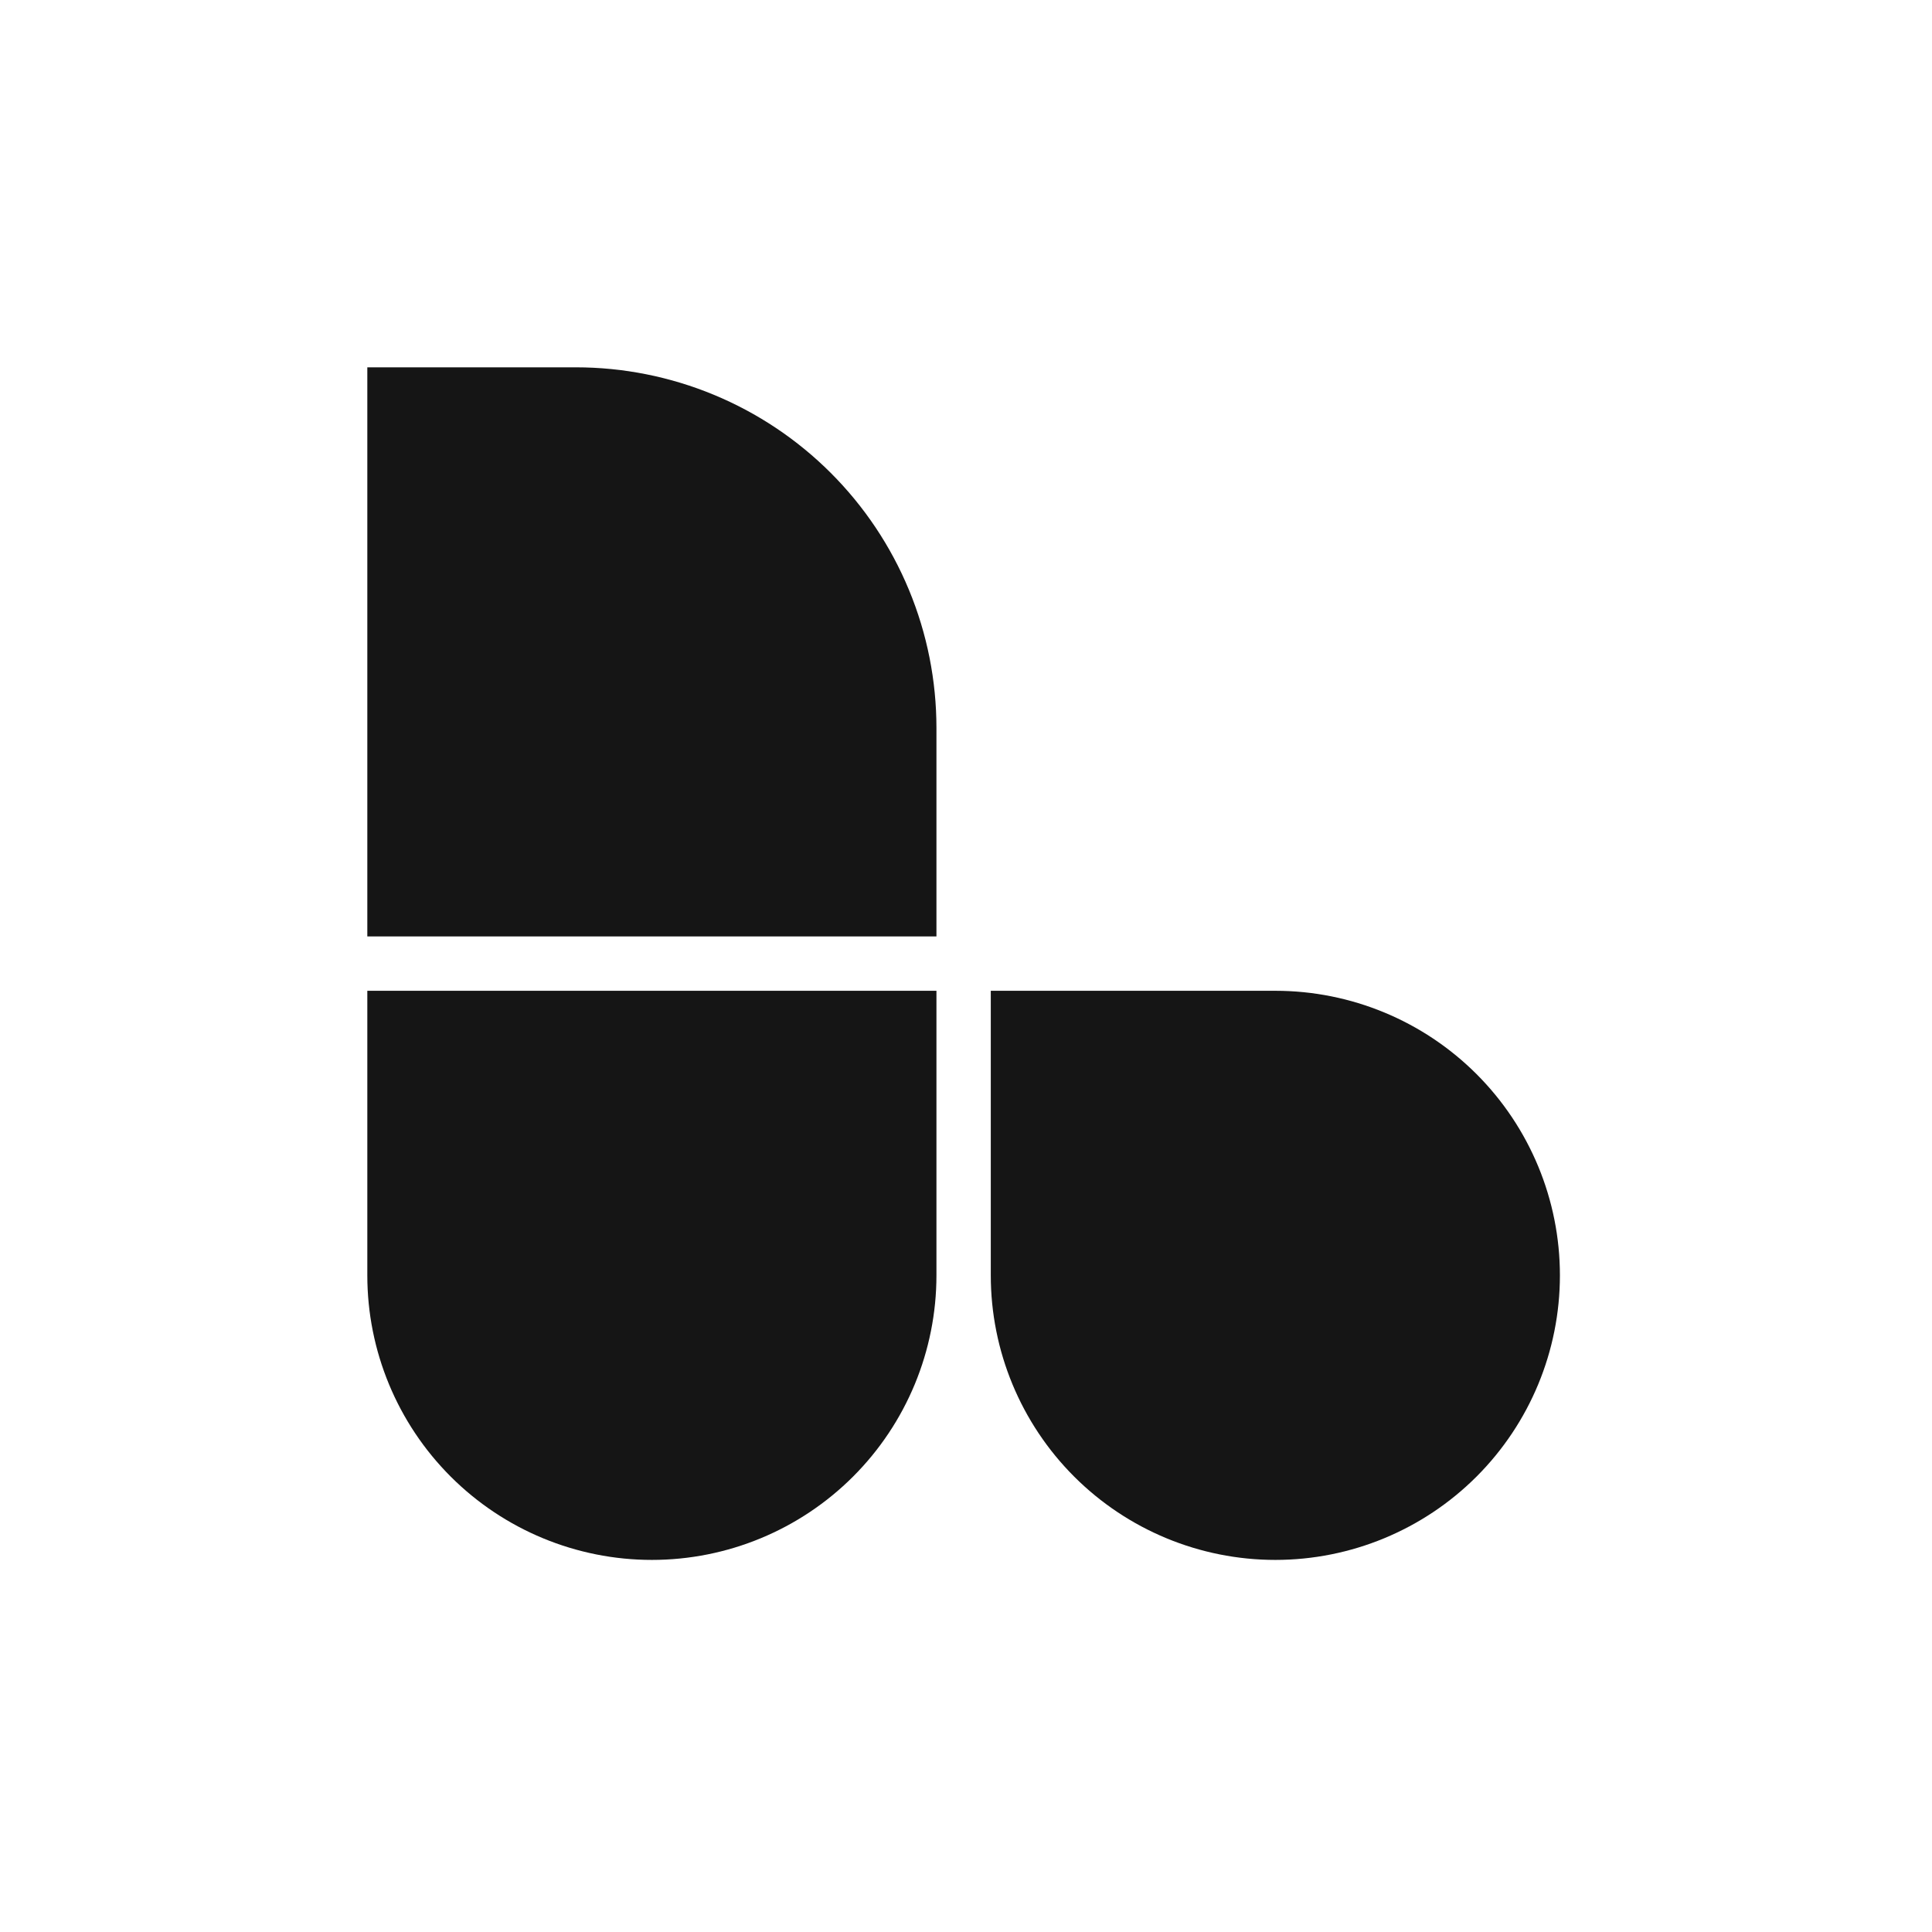 <svg xmlns="http://www.w3.org/2000/svg" version="1.1" xmlns:xlink="http://www.w3.org/1999/xlink" xmlns:svgjs="http://svgjs.dev/svgjs" width="405" height="405"><svg width="405" height="405" viewBox="0 0 405 405" fill="none" xmlns="http://www.w3.org/2000/svg">
<path d="M77 207.696H196.304V267.348C196.304 283.169 190.02 298.341 178.833 309.528C167.646 320.715 152.473 327 136.652 327C120.831 327 105.659 320.715 94.472 309.528C83.285 298.341 77 283.169 77 267.348V207.696Z" fill="#151515"></path>
<path d="M207.696 207.696H267.348C283.169 207.696 298.341 213.981 309.528 225.168C320.715 236.354 327 251.527 327 267.348C327 283.169 320.715 298.341 309.528 309.528C298.341 320.715 283.169 327 267.348 327C251.527 327 236.354 320.715 225.167 309.528C213.98 298.341 207.696 283.169 207.696 267.348V207.696Z" fill="#151515"></path>
<path d="M77 77H120.7C130.628 77 140.46 78.956 149.632 82.755C158.805 86.555 167.14 92.124 174.16 99.144C181.181 106.165 186.75 114.499 190.549 123.672C194.349 132.845 196.304 142.676 196.304 152.605V196.304H77V77Z" fill="#151515"></path>
</svg><style>@media (prefers-color-scheme: light) { :root { filter: none; } }
@media (prefers-color-scheme: dark) { :root { filter: invert(100%); } }
</style></svg>